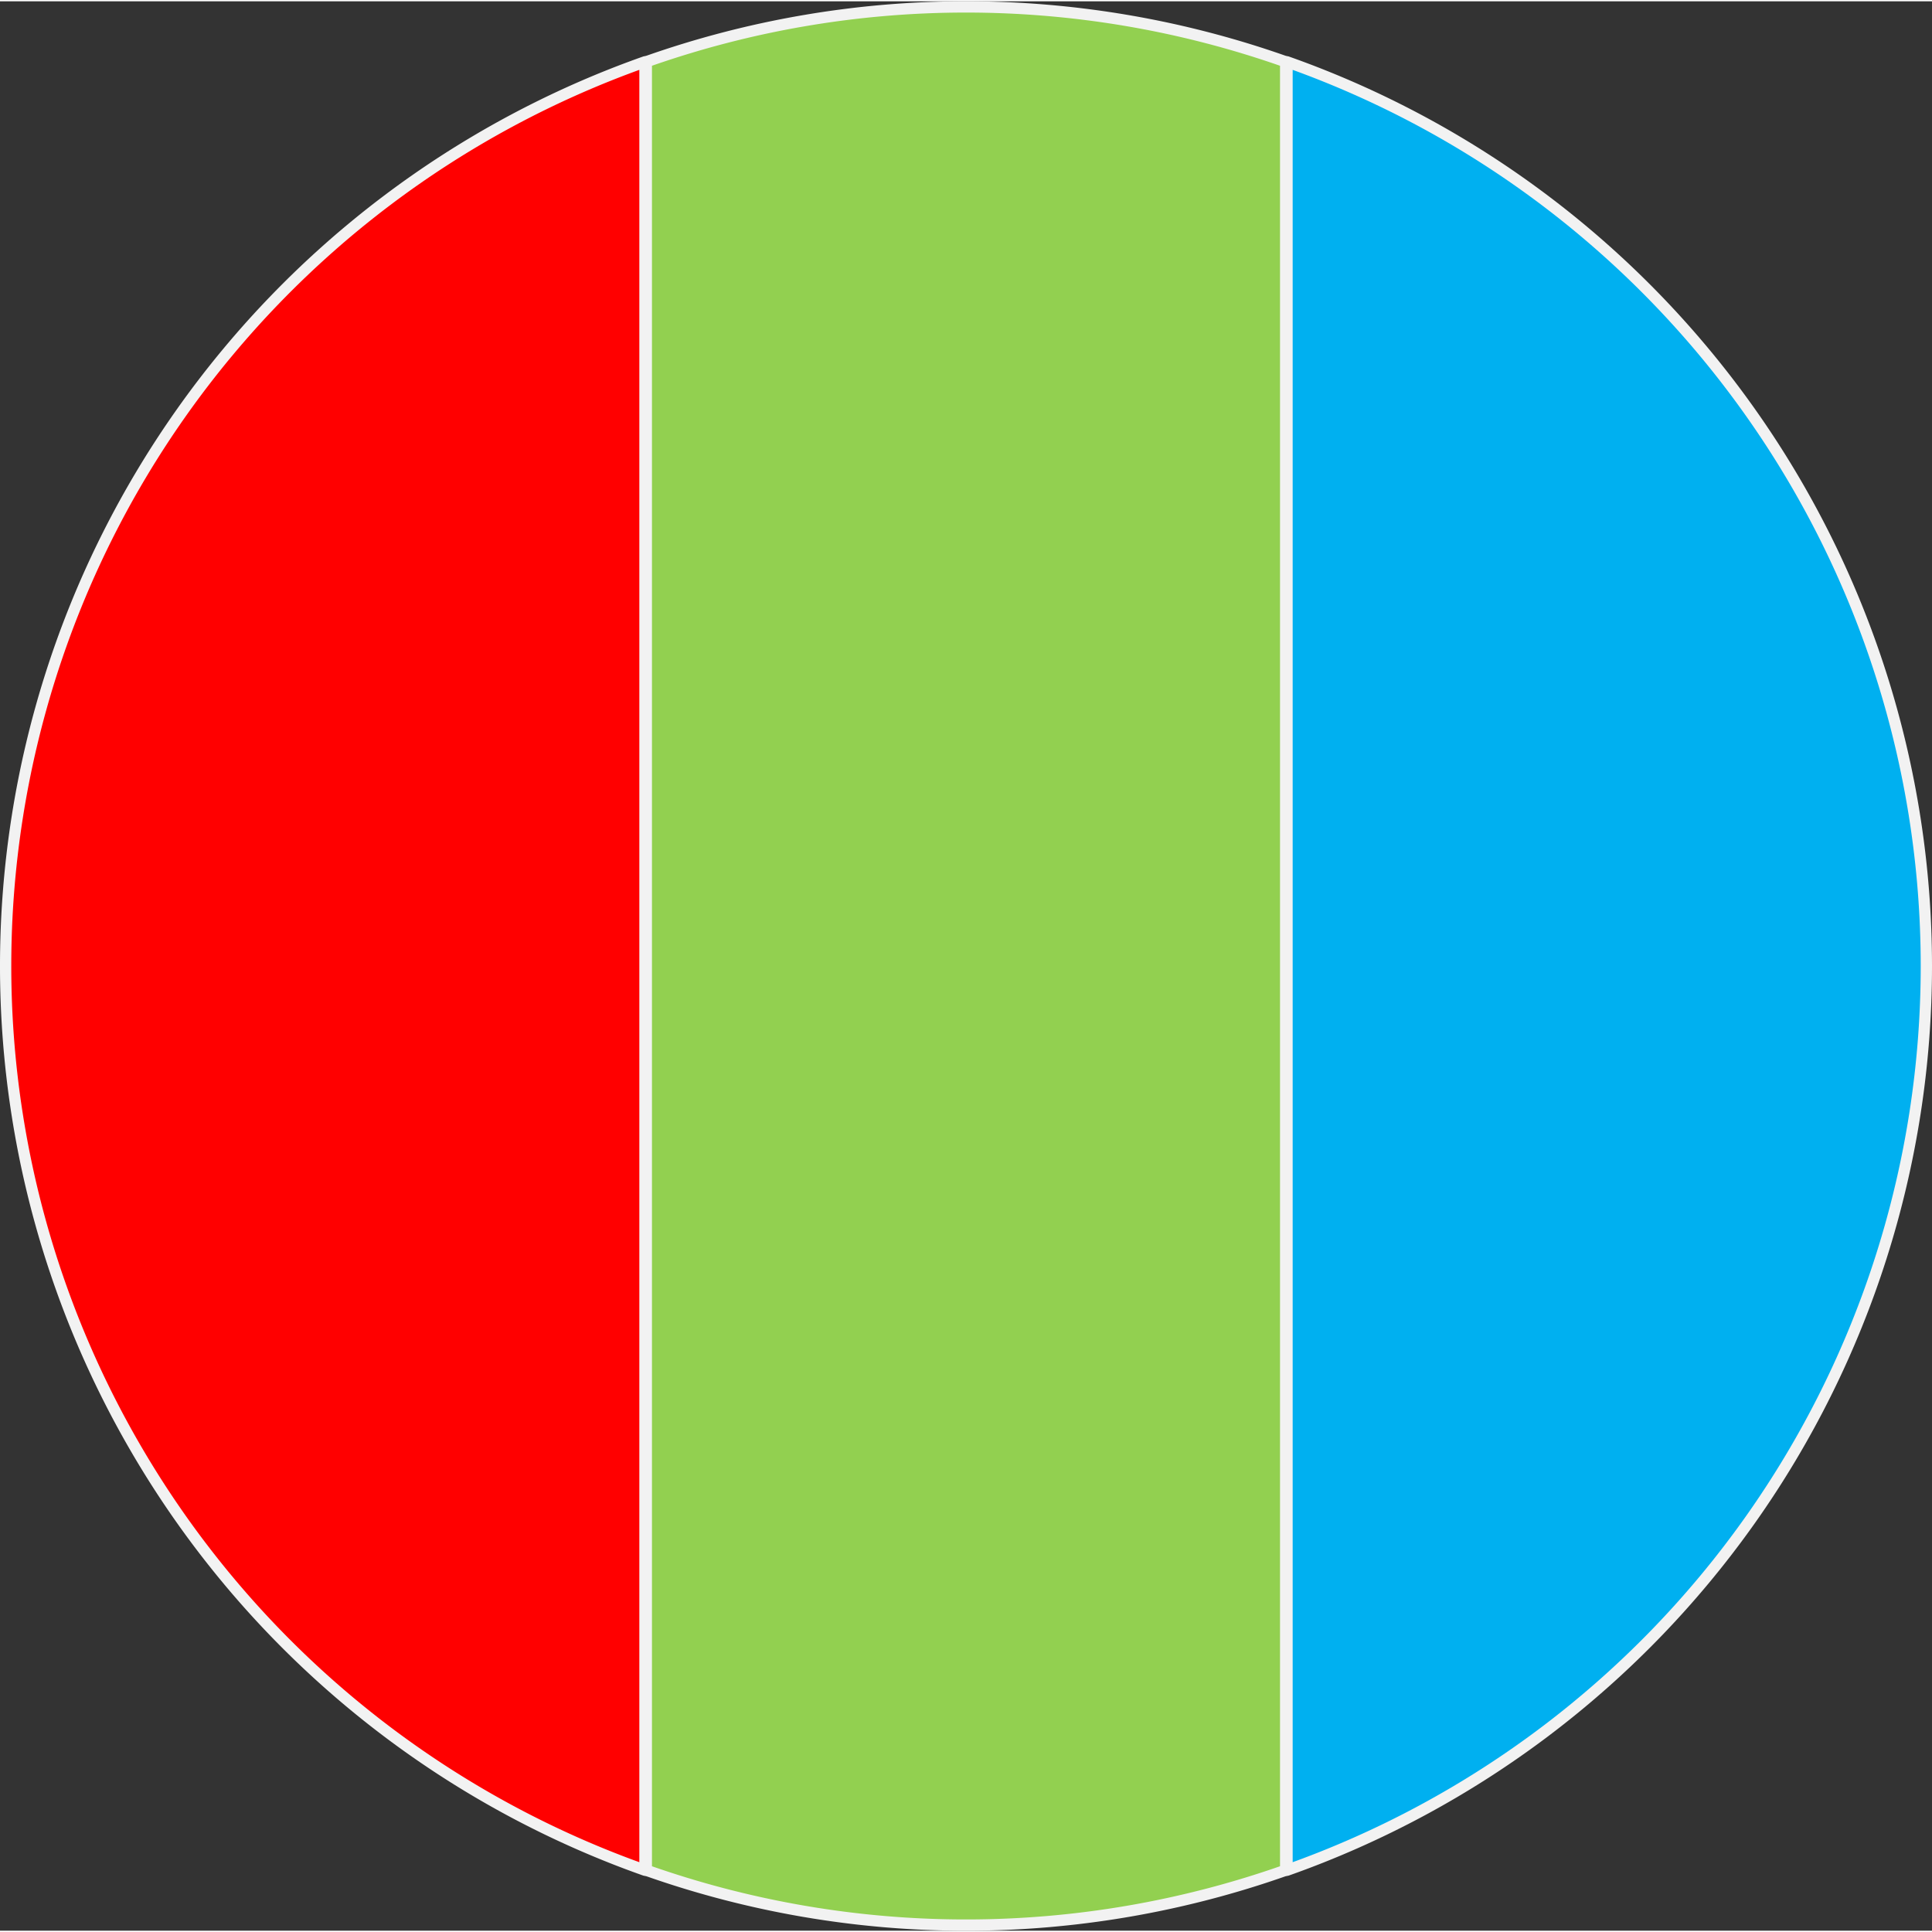 <?xml version="1.0" encoding="UTF-8" standalone="no"?>
<!DOCTYPE svg PUBLIC "-//W3C//DTD SVG 1.1//EN" "http://www.w3.org/Graphics/SVG/1.1/DTD/svg11.dtd">
<svg xmlns="http://www.w3.org/2000/svg" xmlns:xlink="http://www.w3.org/1999/xlink" xmlns:ev="http://www.w3.org/2001/xml-events" xmlns:v="http://schemas.microsoft.com/visio/2003/SVGExtensions/" width="14" height="14" viewBox="0 0 171.312 171.079" xml:space="preserve" color-interpolation-filters="sRGB" class="st4">
	<rect x="0" y="0" width="171.312" height="171.079" fill="#333333" stroke="none"/>
	<v:documentProperties v:langID="1031" v:metric="true" v:viewMarkup="false"/>

	<style type="text/css">
	<![CDATA[
		.st1 {fill:#ff0000;stroke:#f2f2f2;stroke-linecap:round;stroke-linejoin:round;stroke-width:1}
		.st2 {fill:#92d050;stroke:#f2f2f2;stroke-linecap:round;stroke-linejoin:round;stroke-width:1}
		.st3 {fill:#00b0f0;stroke:#f2f2f2;stroke-linecap:round;stroke-linejoin:round;stroke-width:1}
		.st4 {fill:none;fill-rule:evenodd;font-size:12px;overflow:visible;stroke-linecap:square;stroke-miterlimit:3}
	]]>
	</style>

	<g v:mID="0" v:index="1" v:groupContext="foregroundPage">
		<title>Zeichenblatt-1</title>
		<v:pageProperties v:drawingScale="0.0393701" v:pageScale="0.0393701" v:drawingUnits="24" v:shadowOffsetX="8.50394" v:shadowOffsetY="-8.50394"/>
		<g id="group72-1" transform="translate(0.5,-0.5)" v:mID="72" v:groupContext="group">
			<title>Tabelle.72</title>
			<g id="shape69-2" v:mID="69" v:groupContext="shape" transform="translate(0,-4.863)">
				<title>Tabelle.69</title>
				<v:textBlock v:margins="rect(4,4,4,4)" v:tabSpace="42.5197"/>
				<path d="M0 90.9 A85.039 85.039 -180 0 0 56.69 171.08 L56.69 10.73 A85.039 85.039 -180 0 0 -0 90.9 Z" class="st1"/>
			</g>
			<g id="shape70-4" v:mID="70" v:groupContext="shape" transform="translate(56.81,2.84217E-14)">
				<title>Tabelle.70</title>
				<path d="M56.69 5.86 A85.039 85.039 -180 0 0 -0 5.86 L0 166.22 A85.039 85.039 -180 0 0 56.69 166.22 L56.69 5.86         Z" class="st2"/>
			</g>
			<g id="shape71-6" v:mID="71" v:groupContext="shape" transform="translate(170.312,-4.863) scale(-1,1)">
				<title>Tabelle.71</title>
				<v:textBlock v:margins="rect(4,4,4,4)" v:tabSpace="42.5197"/>
				<path d="M0 90.9 A85.039 85.039 -180 0 0 56.69 171.08 L56.69 10.73 A85.039 85.039 -180 0 0 -0 90.9 Z" class="st3"/>
			</g>
		</g>
	</g>
</svg>
